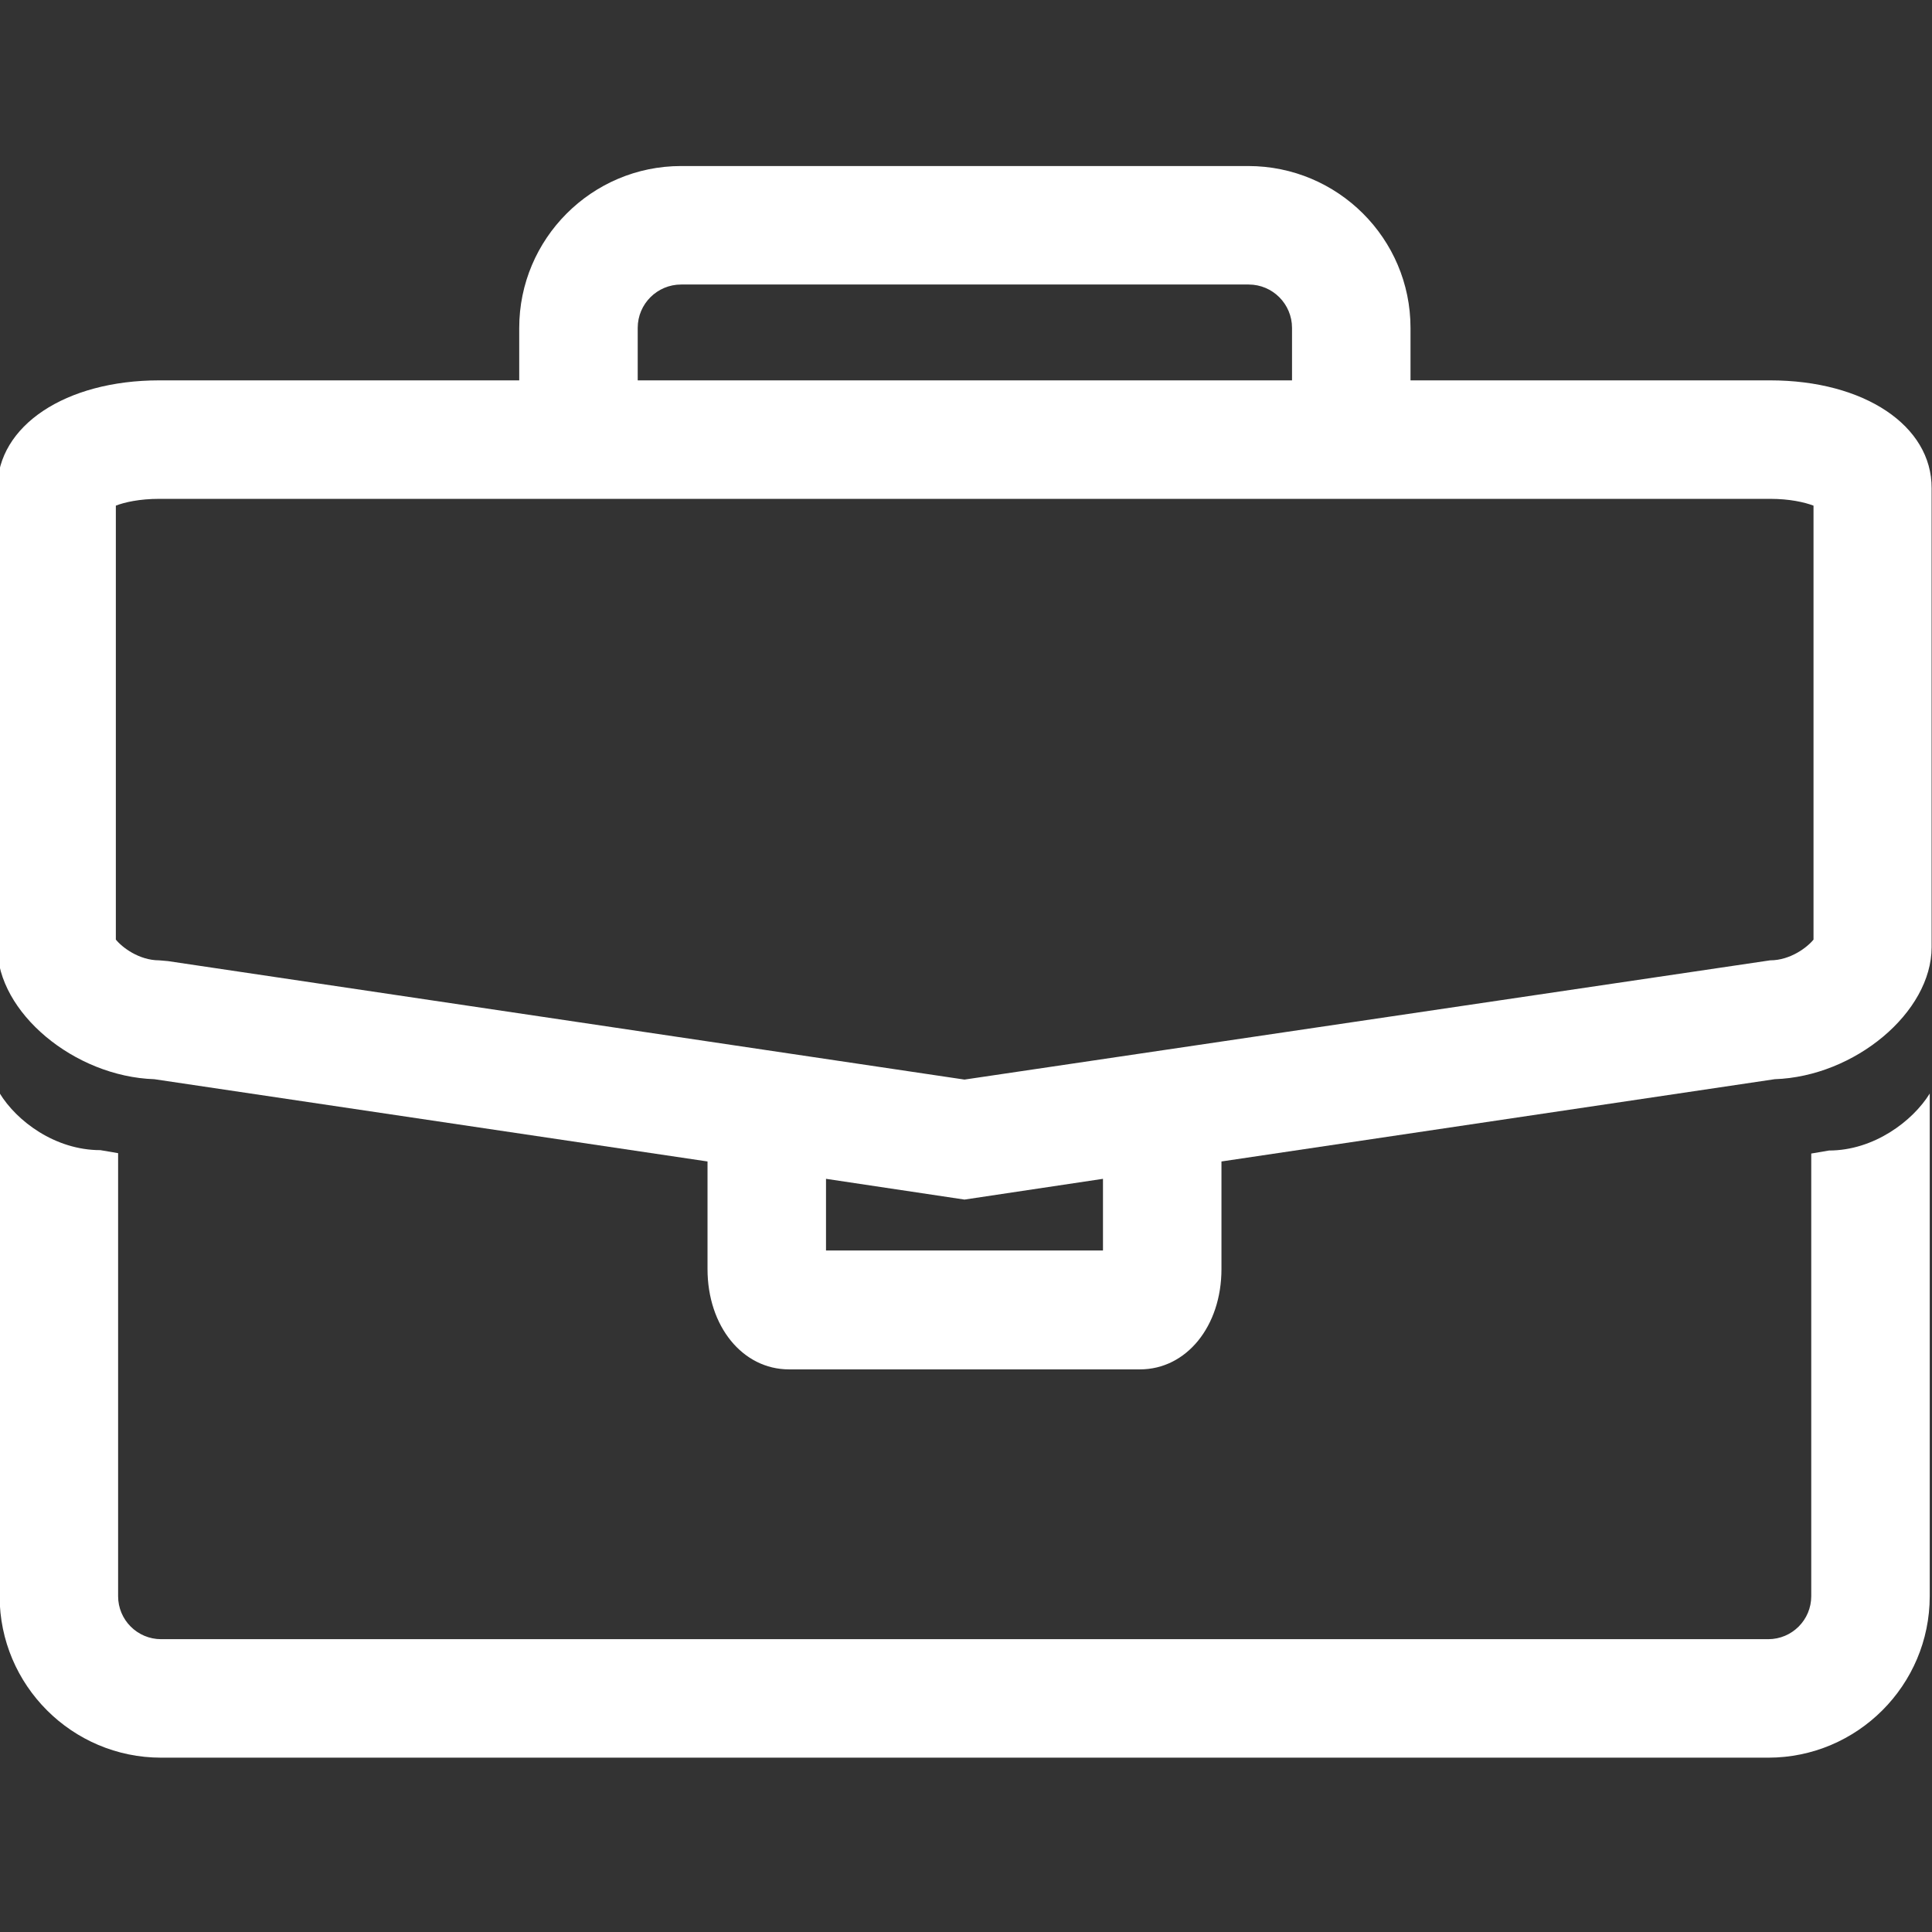 <?xml version="1.0" encoding="utf-8"?>
<!-- Generator: Adobe Illustrator 21.1.0, SVG Export Plug-In . SVG Version: 6.00 Build 0)  -->
<svg version="1.1" id="Calque_1" xmlns="http://www.w3.org/2000/svg" xmlns:xlink="http://www.w3.org/1999/xlink" x="0px" y="0px"
	 viewBox="0 0 512 512" style="enable-background:new 0 0 512 512;" xml:space="preserve">
<rect x="0" y="0" width="512" height="512" fill="#333333" stroke="none"/>
<style type="text/css">
	.st0{fill:#FFFFFF;}
</style>
<g>
	<path class="st0" d="M484.7,304.9l-4.7,0.8V423c0,6.3-5.1,11.4-11.4,11.4H42.7c-6.3,0-11.4-5.1-11.4-11.4V305.6l-4.7-0.8
		c-12,0-22.2-7.7-26.7-15.1V423c0,23.6,19.2,42.8,42.8,42.8h425.9c23.6,0,42.8-19.2,42.8-42.8V289.8
		C506.9,297.1,496.6,304.9,484.7,304.9z"/>
	<path class="st0" d="M469.1,100.8h-95.3V86.9c0-23.7-19.3-42.9-43-42.9H180.5c-23.7,0-42.9,19.3-42.9,42.9v13.9H42.2
		c-24.8,0-42.9,12-42.9,28.6V251c0,17.3,20.4,34.3,41.6,35l146.6,21.8v28.5c0,15.2,9.3,26.6,21.6,26.6h93
		c12.3,0,21.6-11.4,21.6-26.6v-28.5L470.3,286c21.2-0.7,41.6-17.7,41.6-35V129.4C512,112.8,494,100.8,469.1,100.8z M169,86.9
		c0-6.4,5.2-11.5,11.5-11.5h150.4c6.4,0,11.5,5.2,11.5,11.5v13.9H169V86.9z M292.3,331.4h-73.4v-19l36.7,5.5l36.7-5.5V331.4z
		 M480.6,249c-1.6,2-6.1,5.5-11.5,5.5l-213.5,31.6L44.5,254.7l-2.3-0.2c-5.4,0-9.9-3.5-11.5-5.5V134c2.3-0.9,6.3-1.8,11.5-1.8h426.9
		c5.2,0,9.1,0.9,11.5,1.8V249z"/>
</g>
</svg>
